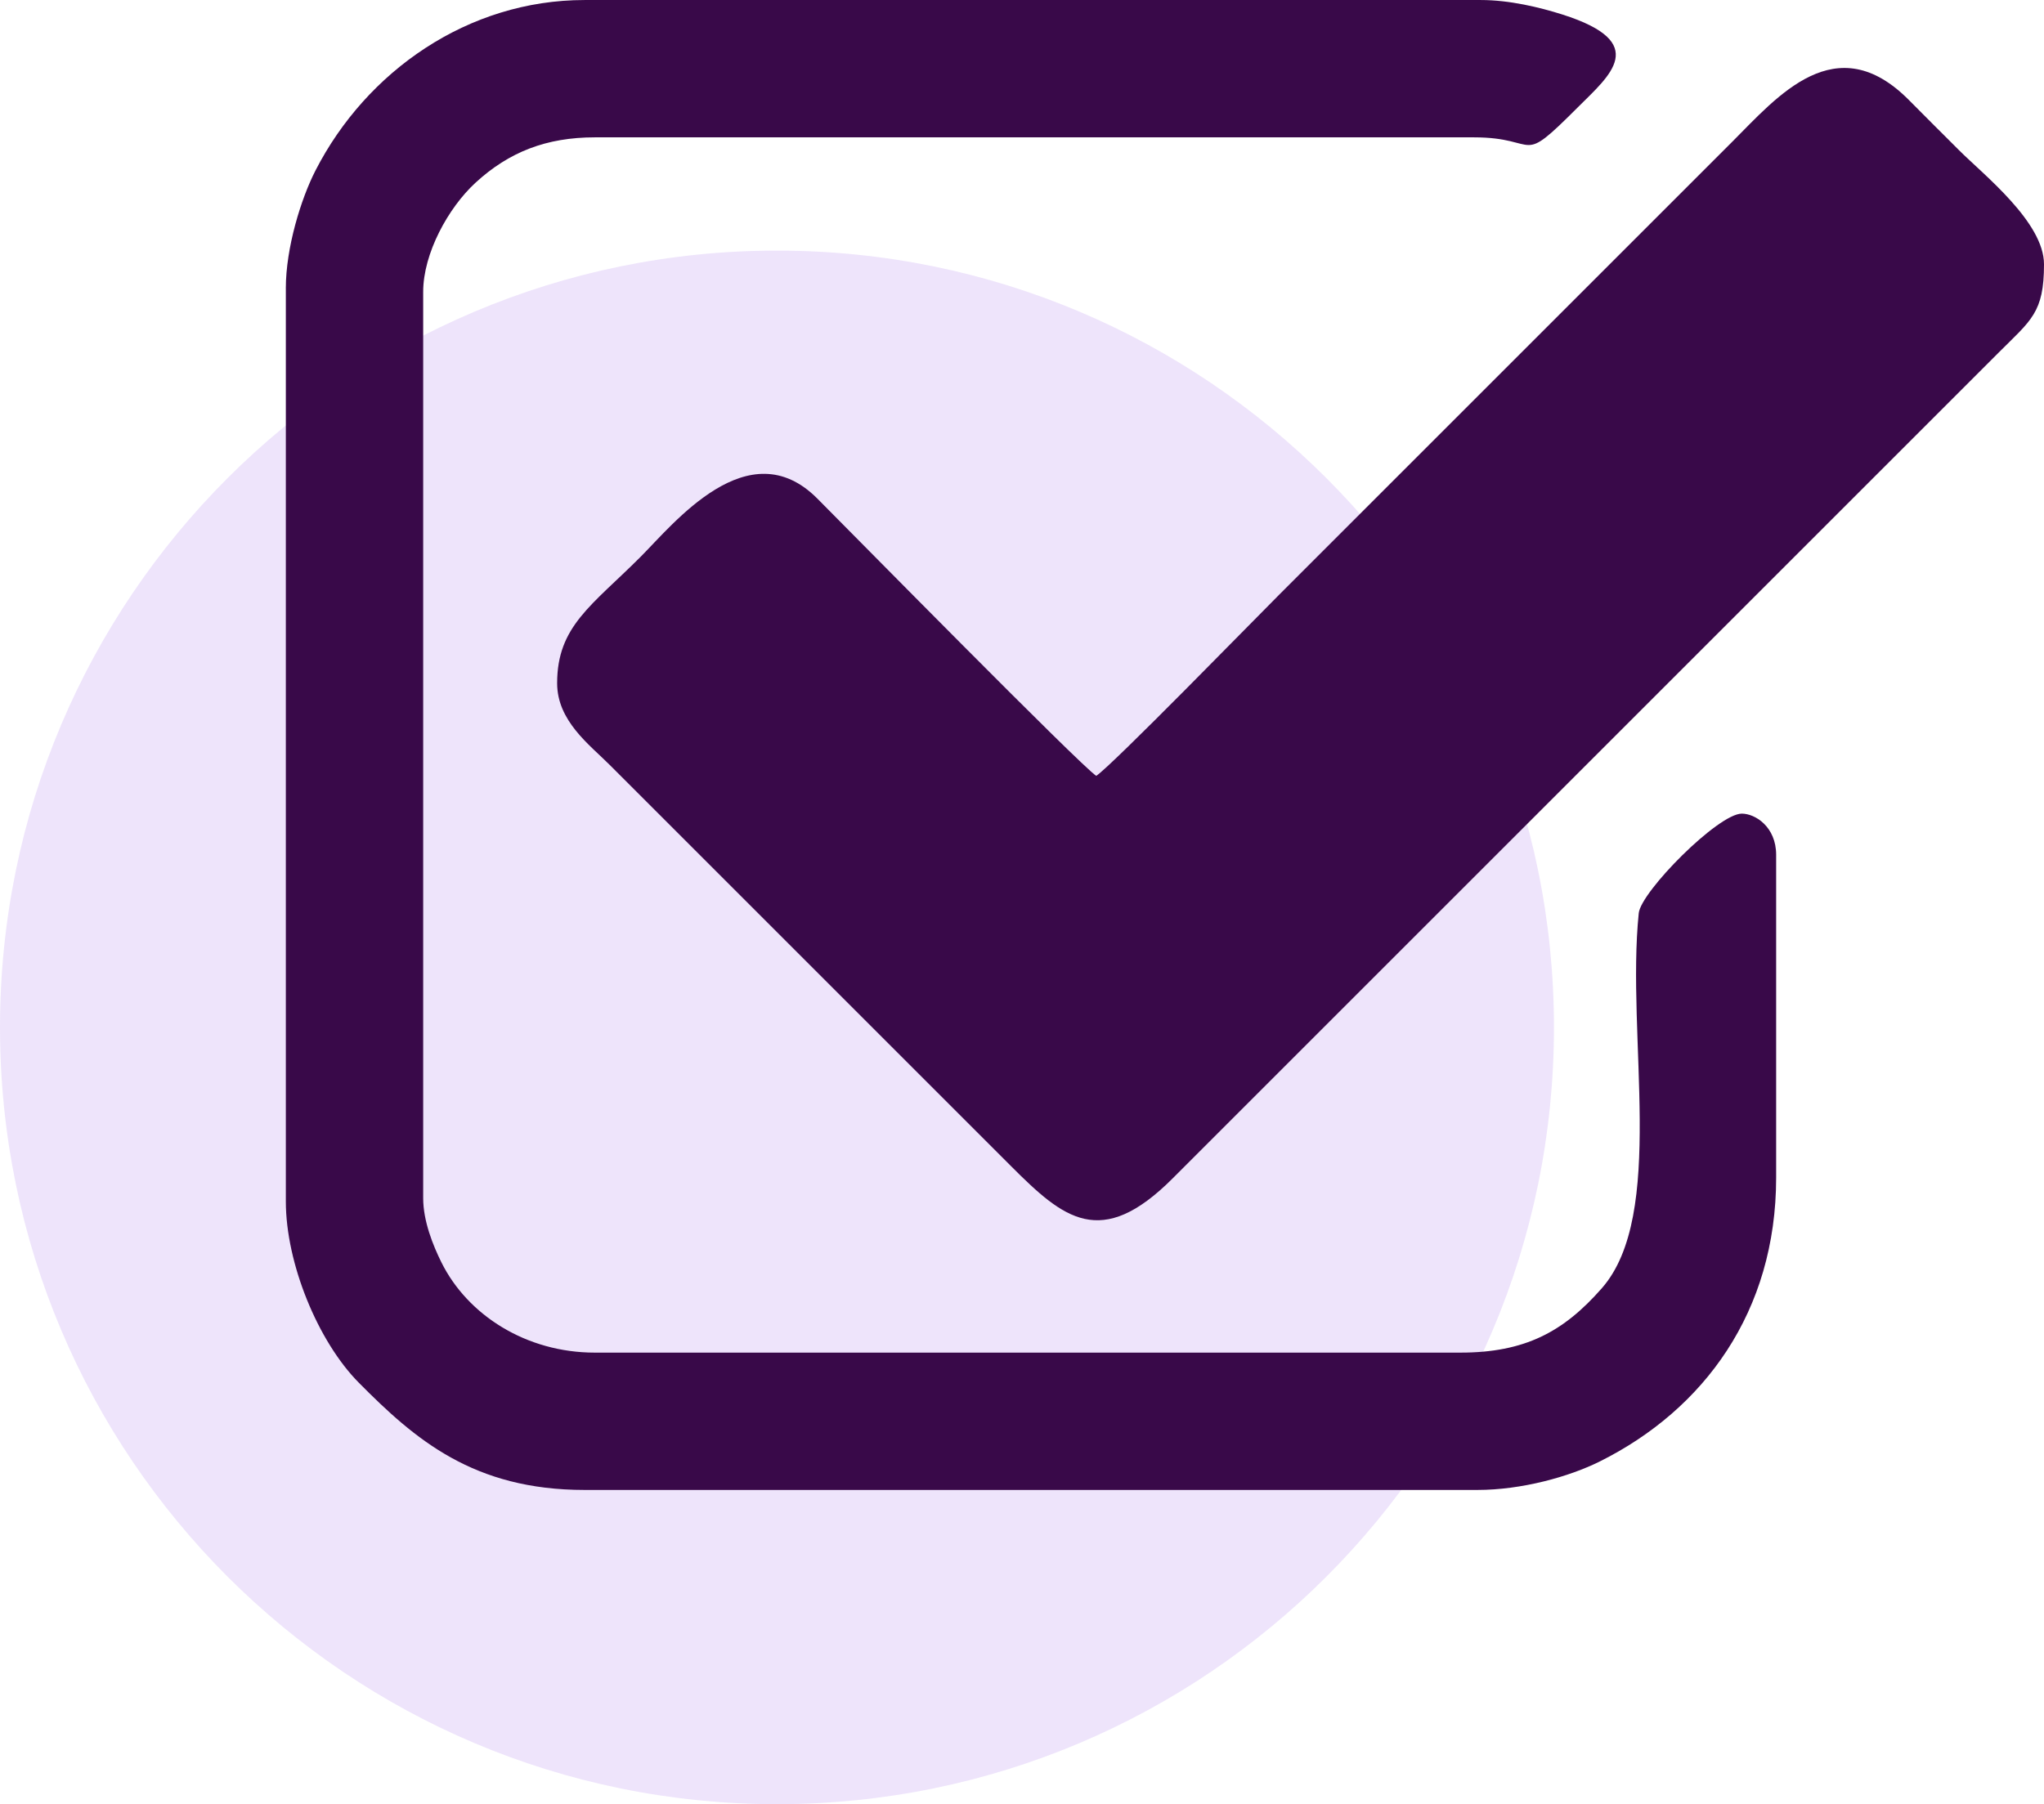 <?xml version="1.0" encoding="UTF-8"?>
<!-- Creator: CorelDRAW 2018 -->
<svg xmlns="http://www.w3.org/2000/svg" xmlns:xlink="http://www.w3.org/1999/xlink" xml:space="preserve" width="71.826mm" height="63.414mm" version="1.1" style="shape-rendering:geometricPrecision; text-rendering:geometricPrecision; image-rendering:optimizeQuality; fill-rule:evenodd; clip-rule:evenodd" viewBox="0 0 2038.08 1799.38">
 <defs>
  <style type="text/css">
   <![CDATA[
    .fil1 {fill:#390949}
    .fil0 {fill:#7322E4;fill-opacity:0.122}
   ]]>
  </style>
 </defs>
 <g id="Layer_x0020_1">
  <path class="fil0" d="M774.73 249.93c427.87,0 774.73,346.86 774.73,774.73 0,427.87 -346.86,774.73 -774.73,774.73 -427.87,0 -774.73,-346.86 -774.73,-774.73 0,-427.87 346.86,-774.73 774.73,-774.73z"></path>
  <g id="_658195472">
   <path class="fil1" d="M1093.07 773.81c-16.44,-11.01 -239.83,-238.11 -278.11,-276.57 -68.75,-69.08 -143.6,25.48 -176.41,58.29 -48.44,48.44 -83.03,68.97 -83.03,125.83 0,37.61 32.09,61.2 52.22,81.32l400.6 400.6c51.97,51.97 89.38,83.64 160.92,11.98l823.45 -823.46c32.5,-32.5 45.37,-39.83 45.37,-88.17 0,-42.05 -60.12,-89.22 -84.74,-113.84 -17.38,-17.38 -32.37,-32.21 -49.62,-49.68 -73.09,-74.06 -131.43,-3.81 -176.36,41.12l-451.96 451.96c-26.57,26.57 -166.08,169.73 -182.32,180.61z"></path>
   <path class="fil1" d="M285.02 287.61l0 910.77c0,61.29 31.81,139.3 72.74,180.63 56.3,56.86 114.47,106.98 225.14,106.98l890.22 0c44.34,0 91.64,-13.24 122.17,-28.48 103.54,-51.68 175.71,-149.03 175.71,-283.1l0 -321.85c0,-28.04 -20.92,-41.09 -34.24,-41.09 -23.61,0 -100.55,77.77 -102.76,99.26 -12.68,123.32 27.51,300.75 -36.8,374.07 -38.18,43.52 -76.65,64.23 -141.21,64.23l-862.83 0c-68.56,0 -126.98,-37.47 -153.04,-90.06 -8.24,-16.63 -18.16,-40.96 -18.16,-64.01l0 -903.92c0,-38.35 25.04,-83.85 52.14,-108.78 33.41,-30.74 70.72,-45.29 119.06,-45.29l876.53 0c67.34,0 43.21,30.41 103.57,-29.96 31.75,-31.75 72.96,-64.44 -15.33,-92.53 -22.77,-7.24 -52.9,-14.47 -81.4,-14.47l-893.65 0c-116.06,0 -217.41,70.79 -268.28,169.98 -14.36,27.99 -29.6,76.91 -29.6,117.63z"></path>
  </g>
 </g>
</svg>
